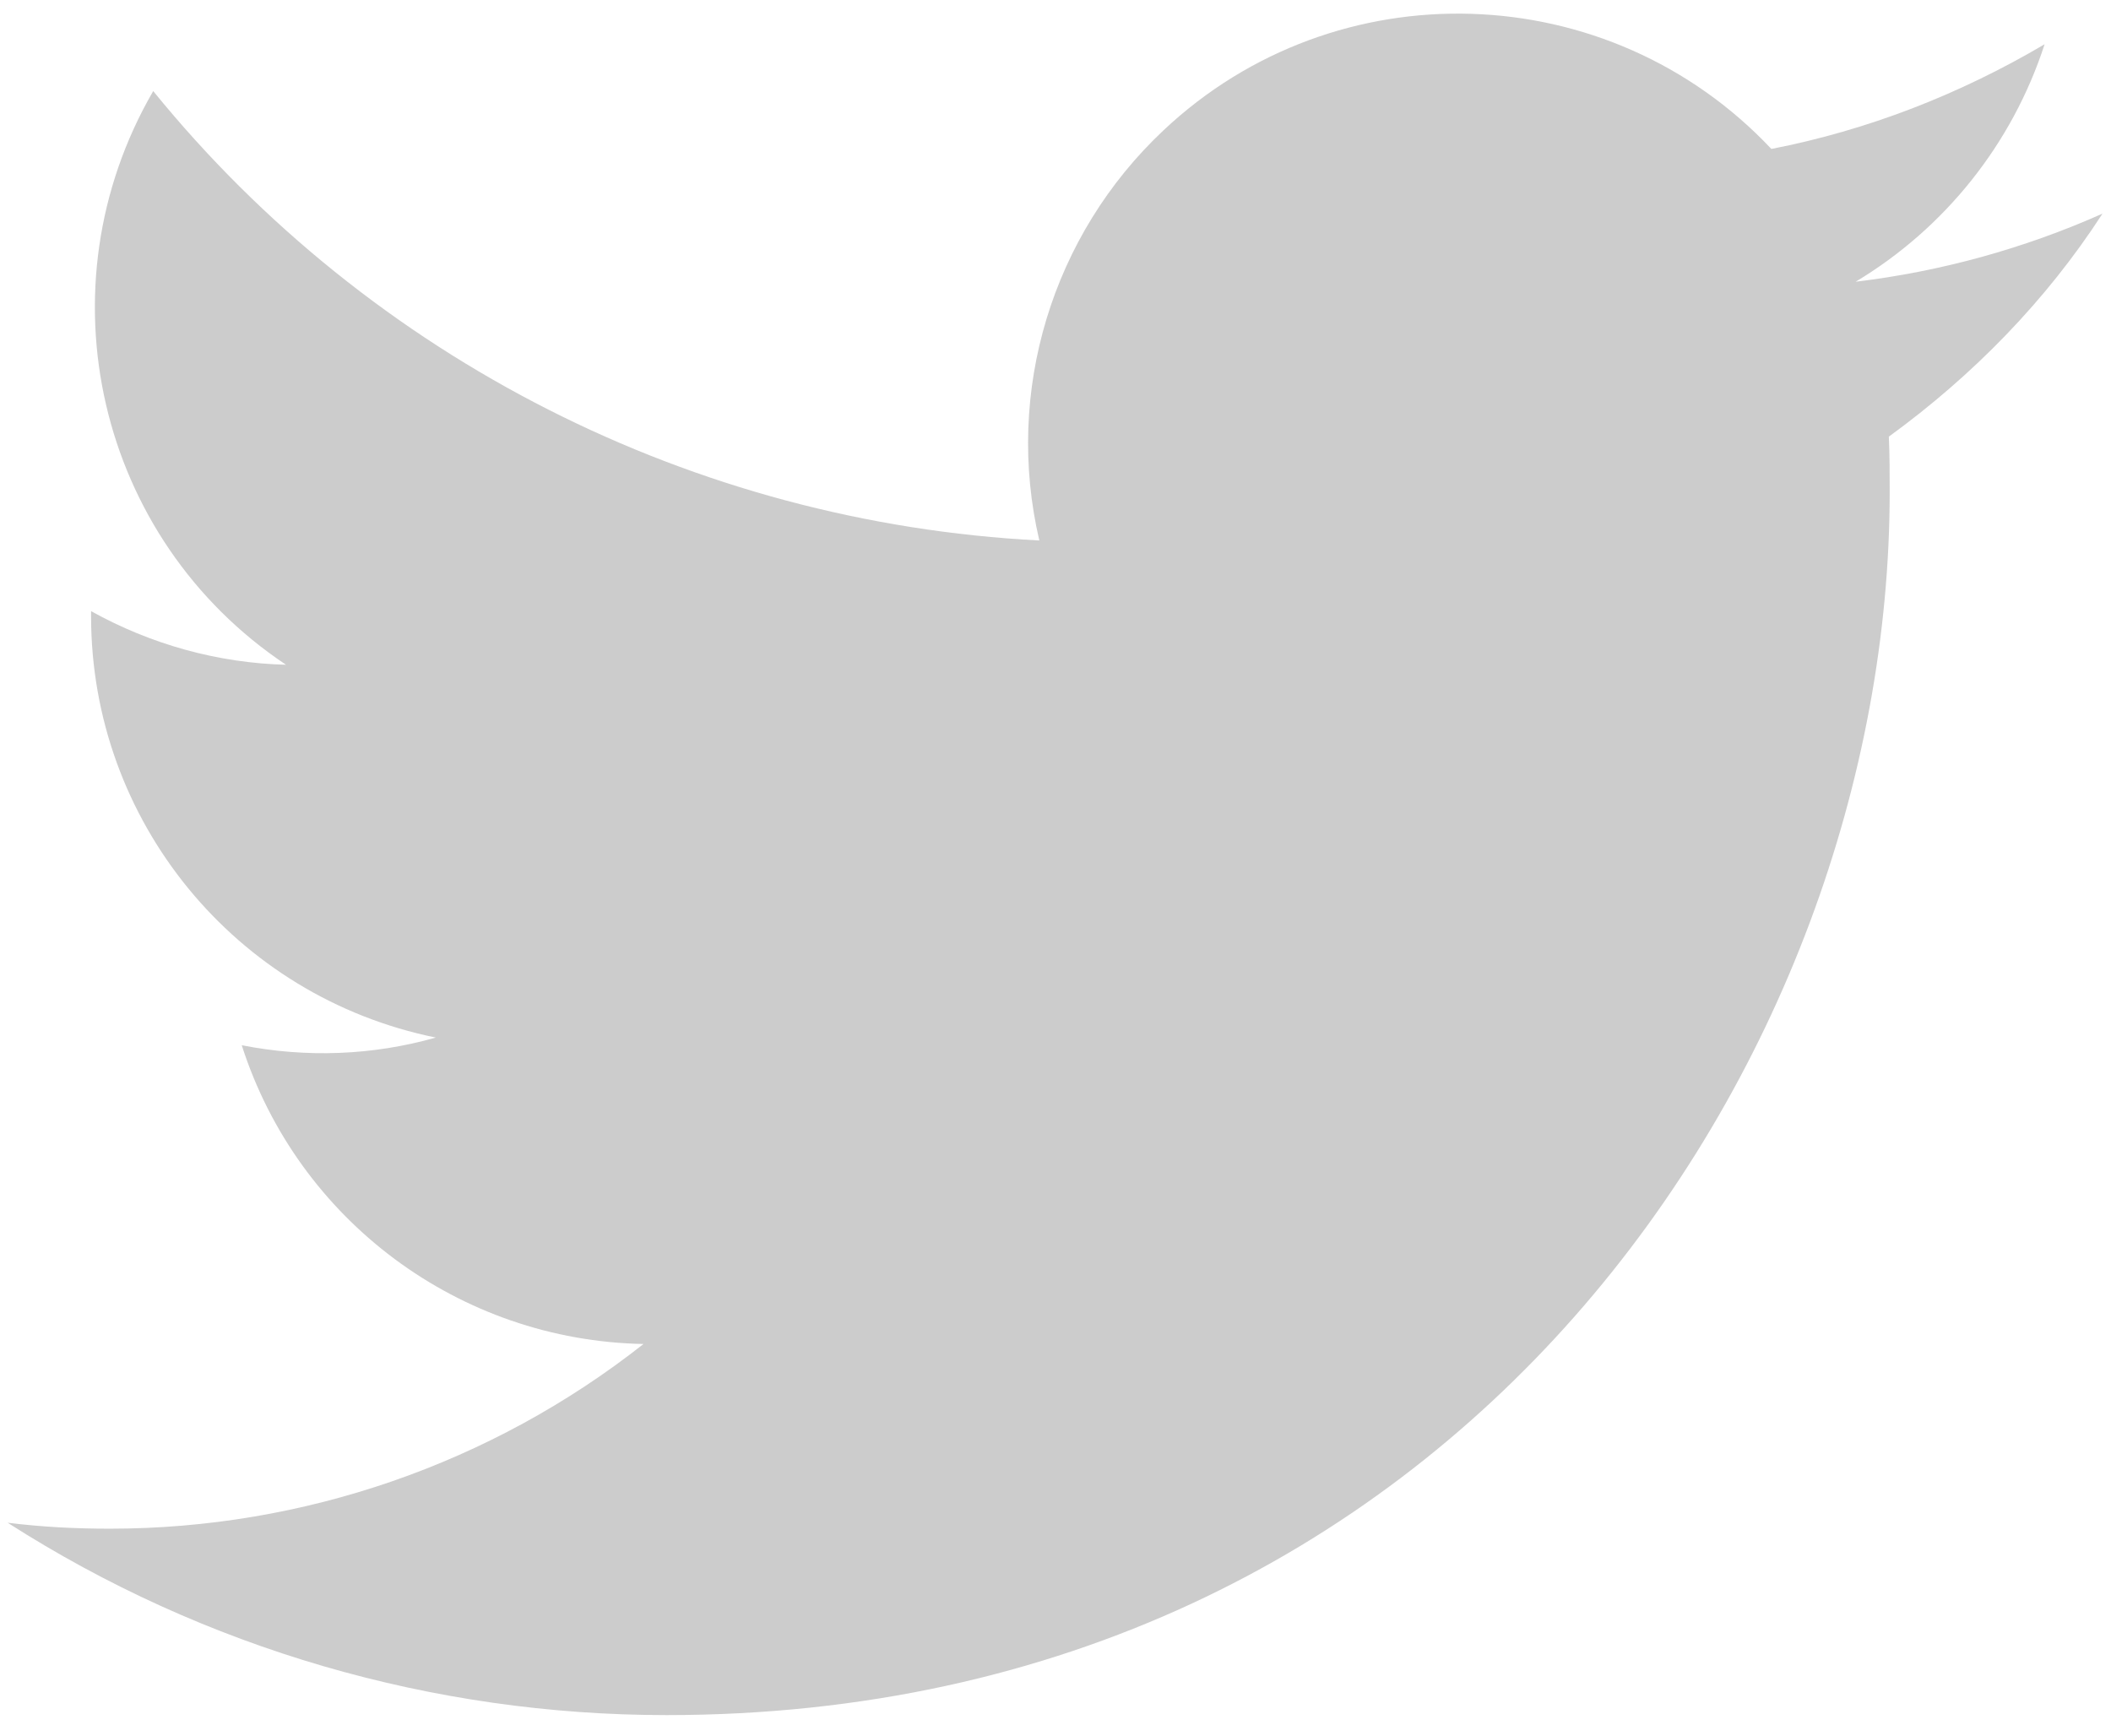 <?xml version="1.0" encoding="utf-8"?>
<!-- Generator: Adobe Illustrator 25.3.1, SVG Export Plug-In . SVG Version: 6.00 Build 0)  -->
<svg version="1.1" id="Logo" xmlns="http://www.w3.org/2000/svg" xmlns:xlink="http://www.w3.org/1999/xlink" x="0px" y="0px"
	 viewBox="0 0 248 204" style="enable-background:new 0 0 248 204;" xml:space="preserve">
<style type="text/css">
	.st0{fill:#CCCCCC;}
</style>
<g id="Logo_1_">
	<path id="white_background" class="st0" d="M221.9,51.3c0.1,2.2,0.1,4.3,0.1,6.5c0,66.7-50.8,143.7-143.7,143.7v0
		c-27.4,0-54.3-7.8-77.4-22.6c4,0.5,8,0.7,12,0.7c22.7,0,44.8-7.6,62.7-21.7c-21.6-0.4-40.6-14.5-47.2-35.1
		c7.6,1.5,15.4,1.2,22.8-0.9c-23.6-4.8-40.5-25.5-40.5-49.5c0-0.2,0-0.4,0-0.6c7,3.9,14.9,6.1,22.9,6.3
		c-22.2-14.8-29-44.3-15.6-67.4c25.6,31.5,63.5,50.7,104.1,52.8c-4.1-17.5,1.5-35.9,14.6-48.2c20.3-19.1,52.3-18.1,71.4,2.2
		c11.3-2.2,22.1-6.4,32.1-12.3c-3.8,11.7-11.7,21.6-22.2,27.9c10-1.2,19.8-3.9,29-8C240.4,35.3,231.8,44.1,221.9,51.3z"/>
</g>
</svg>
